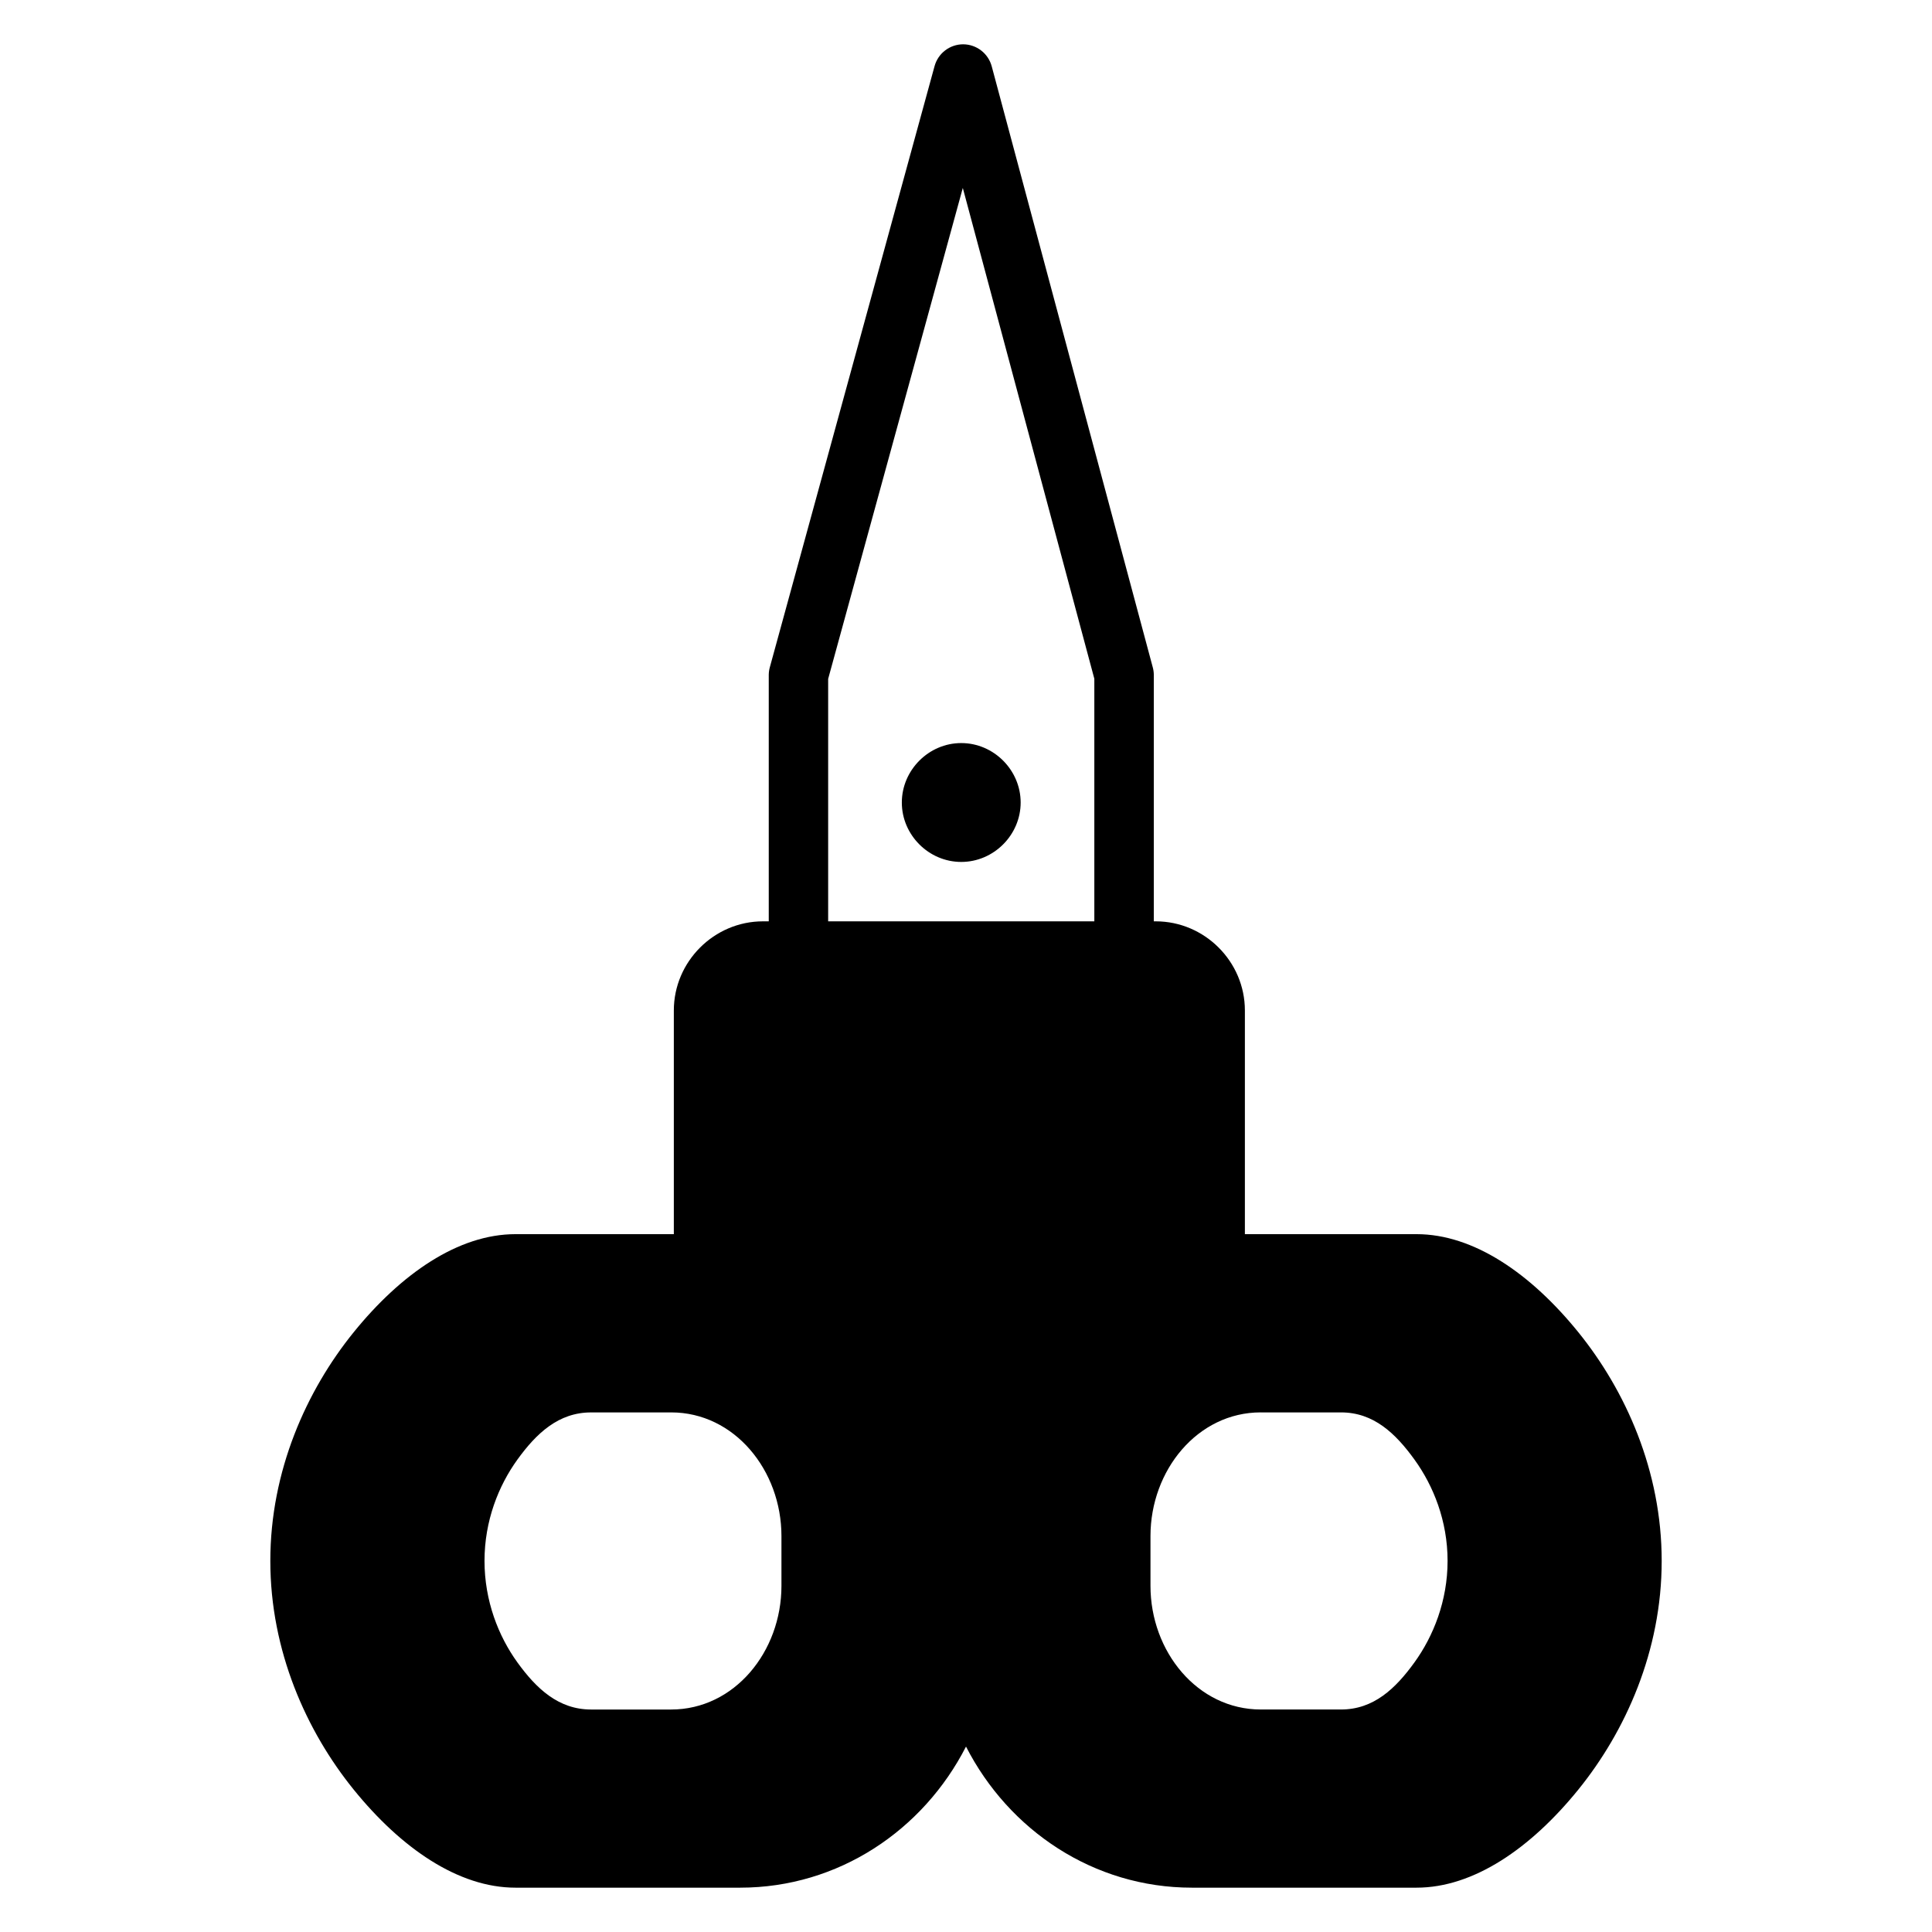<?xml version="1.0" encoding="UTF-8"?>
<!-- Uploaded to: ICON Repo, www.svgrepo.com, Generator: ICON Repo Mixer Tools -->
<svg fill="#000000" width="800px" height="800px" version="1.1" viewBox="144 144 512 512" xmlns="http://www.w3.org/2000/svg">
 <path d="m399.27 155.74c-3.559-0.004-6.68 2.379-7.609 5.812l-43.633 159.22c-0.191 0.668-0.289 1.355-0.301 2.047v65.344h-1.539c-12.945 0-23.617 10.668-23.617 23.617v59.285h-41.973c-15.152 0-30.309 10.492-42.852 25.969-12.539 15.477-22.109 36.758-22.109 60.625 0 23.867 9.57 45.145 22.109 60.625 12.539 15.477 27.695 25.969 42.852 25.969h59.547c26.051 0 48.516-15.215 59.855-37.391 11.34 22.176 33.805 37.391 59.855 37.391h59.547c15.152 0 30.309-10.492 42.852-25.969 12.539-15.477 22.109-36.758 22.109-60.625 0-23.867-9.57-45.145-22.109-60.625-12.539-15.477-27.695-25.969-42.852-25.969h-45.496v-59.285c0-12.945-10.668-23.617-23.617-23.617h-0.523v-65.344h0.004c-0.008-0.691-0.109-1.379-0.297-2.047l-42.648-159.16v0.004c-0.906-3.441-4.008-5.852-7.566-5.875zm-0.117 38.07 34.855 130.06v64.297h-70.539v-64.254zm-0.414 147.11c-8.602 0-15.746 7.156-15.746 15.758 0 8.602 7.141 15.742 15.746 15.742 8.602 0 15.746-7.141 15.746-15.742 0-8.602-7.141-15.758-15.746-15.758zm-98.094 177.38h21.219c16.762 0 29.227 15.355 29.227 32.781v13.191c0 17.422-12.469 32.766-29.227 32.766h-21.219c-8.645 0-14.508-5.539-19.527-12.484-5.019-6.945-8.719-16.312-8.719-26.906s3.699-19.898 8.719-26.844c5.019-6.945 10.883-12.5 19.527-12.5zm177.47 0h21.266c8.645 0 14.445 5.555 19.465 12.5 5.019 6.945 8.777 16.254 8.777 26.844 0 10.594-3.758 19.961-8.777 26.906-5.019 6.945-10.82 12.484-19.465 12.484h-21.266c-16.758 0-29.227-15.344-29.227-32.766v-13.191c0-17.422 12.465-32.781 29.227-32.781z"/>
</svg>